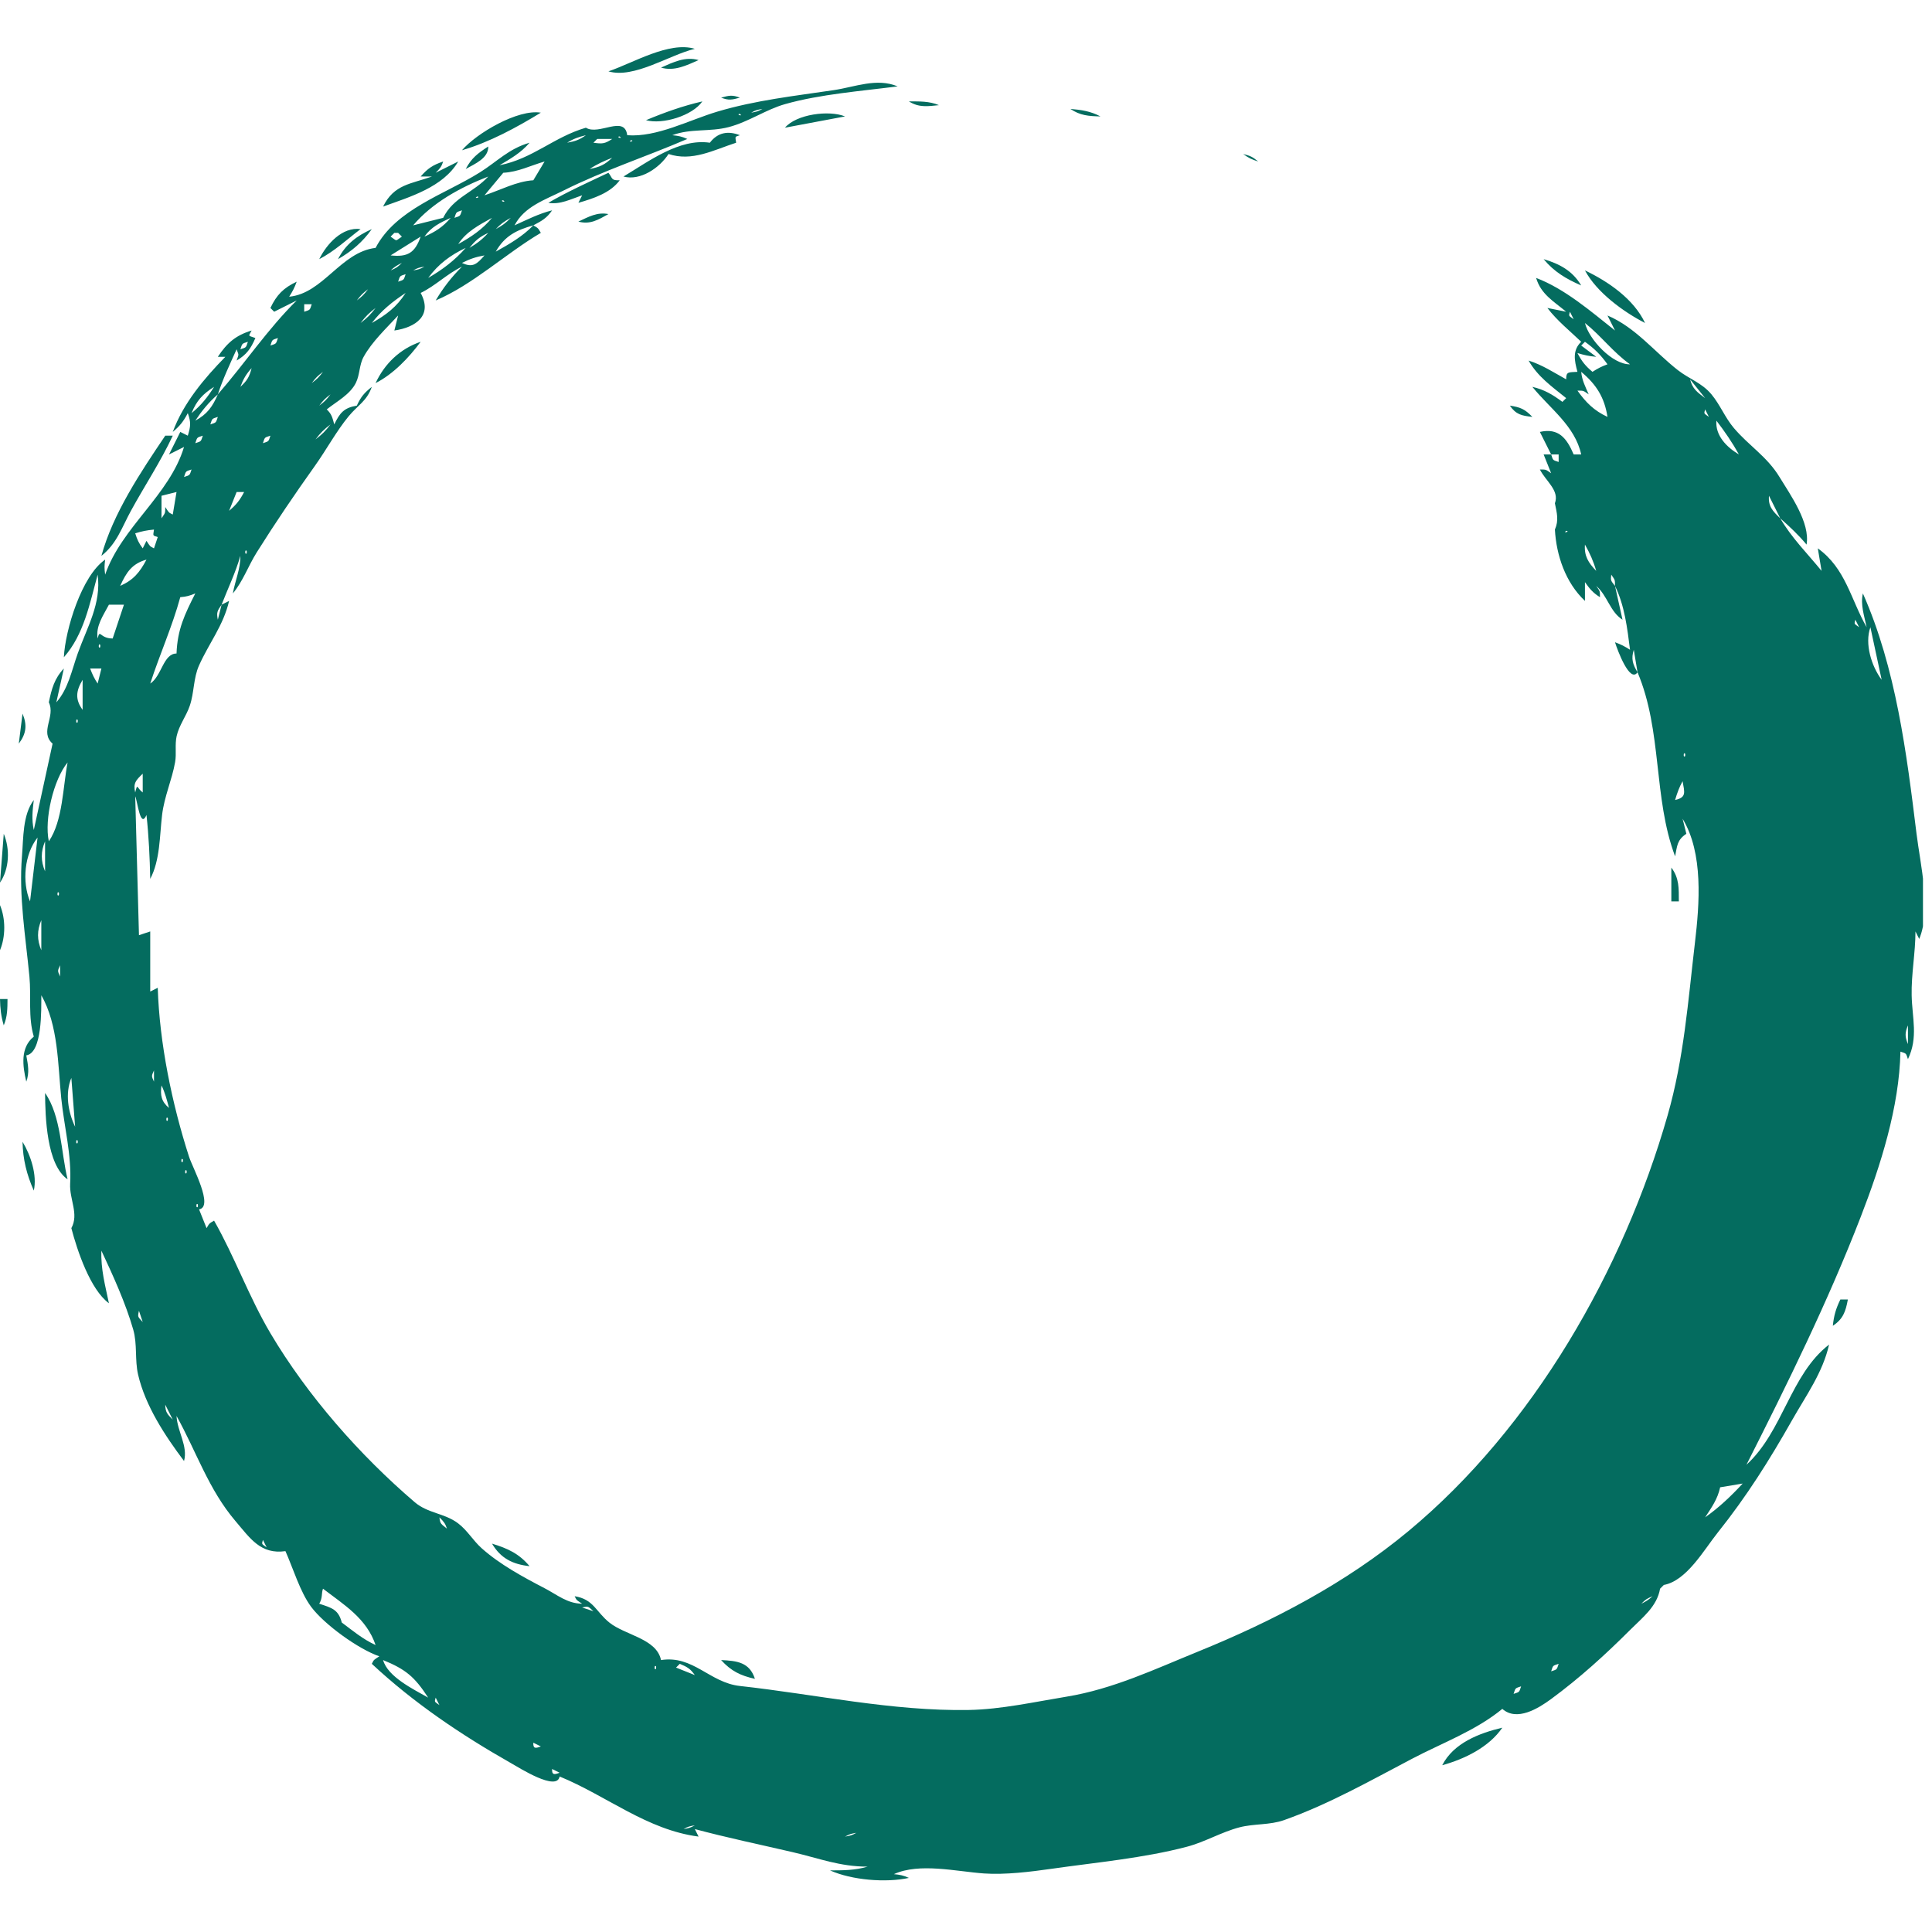 <svg width="214" height="214" viewBox="0 0 214 214" fill="none" xmlns="http://www.w3.org/2000/svg">
<rect width="214" height="214" fill="white"/>
<g clip-path="url(#clip0_102_133)">
<path d="M67.394 7.904C70.23 8.743 74.159 6.073 76.963 5.408C74.113 4.543 70.098 6.99 67.394 7.904ZM73.219 7.488C74.675 7.919 76.024 7.256 77.379 6.656C75.923 6.226 74.573 6.889 73.219 7.488ZM69.475 14.977C69.186 12.692 66.335 15.049 64.898 14.145C61.348 15.174 59.004 17.59 55.33 18.305C56.595 17.554 57.699 16.929 58.658 15.809C56.343 16.477 55.092 17.879 53.142 19.102C49.26 21.537 43.849 23.162 41.602 27.457C37.74 27.919 35.792 32.508 32.033 32.865C32.431 32.234 32.61 31.892 32.865 31.201C31.409 31.887 30.639 32.657 29.953 34.113L30.369 34.529L32.865 33.281C29.65 36.45 27.104 40.274 24.129 43.682C24.698 41.947 25.46 40.348 26.209 38.69C26.452 39.419 26.487 39.103 26.209 39.938C27.316 39.283 27.778 38.621 28.289 37.441C27.383 37.139 27.549 37.259 27.873 36.609C26.11 37.144 25.139 37.991 24.129 39.522H24.961C22.618 41.916 20.302 44.664 19.137 47.842C19.933 47.174 20.317 46.684 20.801 45.762C21.168 46.781 21.121 47.217 20.801 48.258L19.969 47.842L18.721 50.338L20.385 49.506C18.768 54.867 13.472 58.378 11.648 63.65C11.555 62.95 11.558 62.688 11.648 61.986C9.055 63.755 7.229 69.754 7.072 72.803C9.299 70.291 9.947 66.828 10.816 63.65C11.239 66.865 9.657 69.443 8.608 72.387C7.943 74.255 7.567 76.291 6.24 77.795L7.072 74.051C6.021 75.159 5.719 76.312 5.408 77.795C6.185 79.387 4.351 81.056 5.824 82.371L3.744 91.939C3.488 90.765 3.601 89.806 3.744 88.611C2.498 90.254 2.6 92.83 2.433 94.852C2.069 99.26 2.84 103.78 3.258 108.164C3.471 110.408 3.099 112.639 3.744 114.82C2.228 116.046 2.502 118.069 2.912 119.812C3.282 118.789 3.106 117.976 2.912 116.9C4.698 116.618 4.571 111.826 4.576 110.244C6.465 113.538 6.406 117.925 6.785 121.653C7.11 124.848 7.945 127.895 7.77 131.116C7.677 132.85 8.765 134.469 7.904 136.037C8.549 138.505 9.995 142.84 12.065 144.357C11.654 142.375 11.152 140.575 11.232 138.533C12.523 141.293 13.915 144.341 14.757 147.27C15.227 148.907 14.916 150.62 15.296 152.262C16.097 155.725 18.299 159.063 20.385 161.83C20.837 160.179 19.638 158.552 19.553 156.838C21.761 160.802 23.097 164.981 26.084 168.486C27.719 170.405 28.872 172.201 31.617 171.814C32.453 173.688 33.246 176.337 34.454 177.968C35.916 179.941 39.723 182.681 42.018 183.463C41.38 183.888 41.434 183.798 41.185 184.295C45.836 188.633 51.069 192.152 56.578 195.283C57.558 195.84 61.687 198.464 61.986 196.775C67.197 198.913 71.656 202.689 77.379 203.432L76.963 202.6C80.564 203.562 84.154 204.309 87.779 205.151C90.721 205.835 93.001 206.758 96.1 206.76C94.706 207.172 93.39 207.175 91.939 207.176C94.344 208.255 98.113 208.565 100.676 208.008C100.049 207.724 99.713 207.664 99.012 207.592C101.847 206.302 105.943 207.299 108.996 207.515C111.328 207.68 114.163 207.33 116.484 206.998C121.395 206.294 126.671 205.82 131.463 204.558C133.471 204.029 135.286 202.932 137.285 202.409C138.921 201.982 140.63 202.176 142.24 201.603C147.226 199.831 151.777 197.242 156.422 194.804C159.77 193.047 163.469 191.7 166.406 189.287C168.015 190.706 170.382 189.247 171.814 188.193C174.953 185.883 177.8 183.303 180.551 180.551C181.941 179.16 183.542 177.947 183.879 175.975L184.295 175.559C186.833 175.088 188.731 171.68 190.286 169.734C193.476 165.74 196.005 161.715 198.51 157.291C200.054 154.566 201.893 152.052 202.6 148.934C198.3 152.254 197.514 158.529 193.447 162.246C198.012 153.215 202.441 144.248 206.105 134.789C208.304 129.113 210.377 122.626 210.504 116.484C211.184 116.711 211.109 116.636 211.336 117.316C212.494 114.907 211.8 112.762 211.747 110.244C211.697 107.904 212.168 105.536 212.168 103.172L212.584 104.004C213.939 100.774 212.703 95.75 212.287 92.356C211.194 83.463 210.009 74 206.344 65.731C206.056 66.989 206.5 68.211 206.76 69.475C204.973 66.332 204.444 62.969 201.352 60.738L201.768 63.234C200.203 61.313 198.435 59.562 197.191 57.41C198.236 58.342 199.212 59.243 200.104 60.322C200.526 57.909 198.325 54.834 197.107 52.834C195.717 50.553 193.718 49.378 192.047 47.403C191.076 46.256 190.532 44.84 189.579 43.69C188.512 42.402 187.101 41.981 185.84 40.991C183.245 38.953 181.153 36.257 178.055 34.945L178.887 36.609C176.228 34.501 173.339 31.994 170.15 30.785C170.685 32.592 172.073 33.358 173.479 34.529L171.398 34.113C172.48 35.527 173.856 36.626 175.143 37.857C174.157 38.803 174.387 39.931 174.727 41.186C173.763 41.252 173.467 41.128 173.479 42.018C172.095 41.251 170.831 40.419 169.318 39.938C170.321 41.717 171.905 42.828 173.479 44.098L173.062 44.514C171.963 43.697 171.067 43.162 169.734 42.85C171.672 45.253 174.453 47.162 175.143 50.338H174.311C173.528 48.512 172.633 47.377 170.566 47.842L171.814 50.338H170.982L171.814 52.418C171.199 52.008 171.314 52.002 170.566 52.002C171.214 53.292 172.759 54.322 172.23 55.746C172.455 56.852 172.679 57.63 172.23 58.658C172.391 61.525 173.409 64.539 175.559 66.562V64.482C176.098 65.238 176.447 65.666 177.223 66.147C177.223 65.399 177.217 65.513 176.807 64.898C178.082 66.022 178.321 67.748 179.719 68.643L178.887 64.898C179.956 67.083 180.246 69.571 180.551 71.971C179.92 71.573 179.578 71.394 178.887 71.139C179.159 72.015 180.534 75.717 181.383 74.467C184.141 80.992 183.106 88.355 185.543 94.852C185.783 93.678 185.755 93.039 186.791 92.356L186.375 90.691C188.694 94.507 188.248 100.13 187.742 104.42C186.977 110.907 186.528 117.217 184.711 123.557C179.801 140.687 169.865 158.091 156.006 169.597C149.07 175.356 141.016 179.559 132.709 182.937C127.916 184.886 123.284 187.091 118.148 187.931C114.667 188.501 110.886 189.343 107.332 189.407C98.858 189.561 90.349 187.674 81.955 186.749C78.589 186.378 76.796 183.32 73.219 183.879C72.723 181.494 69.259 181.135 67.508 179.733C65.991 178.517 65.753 177.139 63.65 176.807C63.899 177.304 63.844 177.213 64.482 177.639C62.824 177.614 61.76 176.671 60.322 175.921C57.938 174.679 55.377 173.299 53.358 171.498C52.401 170.645 51.764 169.504 50.731 168.726C49.245 167.604 47.39 167.633 45.938 166.392C39.859 161.197 34.043 154.578 29.959 147.686C27.585 143.678 26.009 139.239 23.713 135.205C23.166 135.525 23.2 135.49 22.881 136.037L22.049 133.957C23.704 133.675 21.33 129.336 20.941 128.133C19.057 122.29 17.664 115.556 17.473 109.412L16.641 109.828V103.172L15.393 103.588L14.977 88.195C15.247 88.836 15.546 91.837 16.225 90.275C16.477 92.567 16.593 95.028 16.641 97.348C17.739 95.282 17.678 92.575 17.953 90.275C18.203 88.189 19.048 86.4 19.397 84.414C19.564 83.464 19.354 82.498 19.564 81.545C19.833 80.327 20.623 79.342 21.021 78.174C21.518 76.712 21.412 75.122 22.047 73.706C23.159 71.224 24.748 69.274 25.377 66.562L24.545 66.978C25.244 65.177 26.094 63.429 26.625 61.57C26.64 63.026 26.047 64.296 25.793 65.731C26.929 64.36 27.492 62.693 28.434 61.192C30.465 57.954 32.665 54.711 34.892 51.586C36.136 49.841 37.279 47.732 38.618 46.109C39.63 44.881 40.63 44.435 41.185 42.85C40.335 43.525 39.981 43.949 39.522 44.93C38.106 45.173 37.648 45.716 37.025 47.01C36.815 46.244 36.74 45.873 36.193 45.346C37.286 44.475 38.774 43.704 39.416 42.411C39.872 41.494 39.777 40.433 40.28 39.522C41.206 37.844 42.806 36.348 44.098 34.945L43.682 36.609C46.091 36.256 47.938 34.922 46.594 32.449C48.237 31.655 49.503 30.337 51.17 29.537C50.007 30.695 49.096 31.871 48.258 33.281C52.359 31.547 56.031 28.079 59.906 25.793C59.587 25.246 59.621 25.28 59.074 24.961C60.004 24.472 60.577 24.159 61.154 23.297C59.672 23.671 58.382 24.334 56.994 24.961C58.081 22.869 60.37 22.131 62.402 21.114C66.894 18.868 71.549 17.367 76.131 15.393C75.504 15.108 75.168 15.049 74.467 14.977C76.492 14.209 78.607 14.629 80.707 14.08C82.939 13.496 84.803 12.145 86.963 11.532C90.837 10.433 95.424 10.085 99.428 9.568C97.117 8.599 94.705 9.633 92.356 9.983C88 10.631 83.709 11.098 79.459 12.364C76.343 13.293 72.743 15.231 69.475 14.977ZM79.875 10.816C80.725 11.139 81.059 11.063 81.955 10.816C81.105 10.494 80.772 10.57 79.875 10.816ZM71.555 13.312C73.388 13.823 76.71 12.816 77.795 11.232C75.645 11.726 73.588 12.462 71.555 13.312ZM100.676 11.232C101.792 11.928 102.711 11.782 104.004 11.648C102.917 11.192 101.855 11.235 100.676 11.232ZM51.17 16.641C54.191 15.769 57.228 14.118 59.906 12.48C57.377 12.059 52.783 14.759 51.17 16.641ZM84.451 12.065C83.932 12.349 83.807 12.376 83.203 12.48C83.722 12.196 83.847 12.169 84.451 12.065ZM118.564 12.065C119.64 12.8 120.596 12.866 121.893 12.896C120.816 12.323 119.779 12.164 118.564 12.065ZM81.955 12.619L82.094 12.758C81.888 12.826 81.633 12.619 81.955 12.619ZM86.947 14.145L93.603 12.896C91.832 12.174 88.206 12.649 86.947 14.145ZM78.627 15.809C75.226 15.306 71.853 17.886 69.059 19.553C70.923 20.062 73.06 18.6 74.051 17.057C76.649 17.931 79.048 16.619 81.539 15.809C81.453 15.118 81.333 15.168 81.955 14.977C80.635 14.462 79.493 14.67 78.627 15.809ZM64.898 14.977C64.17 15.499 63.71 15.648 62.818 15.809C63.523 15.367 64.083 15.176 64.898 14.977ZM68.643 15.115L68.781 15.254C68.576 15.322 68.321 15.115 68.643 15.115ZM66.147 15.393H67.811C66.984 15.934 66.717 15.946 65.731 15.809L66.147 15.393ZM69.891 15.531C70.212 15.531 69.957 15.738 69.752 15.67L69.891 15.531ZM54.082 16.225C52.945 16.967 52.208 17.514 51.586 18.721C52.631 18.132 54.117 17.52 54.082 16.225ZM137.701 17.057C138.308 17.506 138.636 17.654 139.365 17.889C138.723 17.362 138.513 17.269 137.701 17.057ZM67.811 17.473C66.987 18.256 66.433 18.5 65.314 18.721C66.114 18.183 66.912 17.83 67.811 17.473ZM46.594 19.553H47.842C45.514 20.389 43.64 20.414 42.434 22.881C45.392 21.811 49.074 20.746 50.754 17.889L48.258 19.137C48.751 18.643 48.894 18.478 49.09 17.889C47.95 18.276 47.383 18.645 46.594 19.553ZM60.322 17.889L59.074 19.969C57.221 20.078 55.432 21.057 53.666 21.633L55.746 19.137C57.388 19.055 58.757 18.338 60.322 17.889ZM67.394 19.137C65.149 20.201 62.887 21.211 60.738 22.465C62.038 22.693 63.236 22.053 64.482 21.633L64.066 22.465C65.721 21.988 67.606 21.383 68.643 19.969C67.652 20.003 67.883 19.748 67.394 19.137ZM54.082 19.553C52.474 21.318 50.195 21.868 49.09 24.129L45.762 24.961C47.908 22.43 51.021 20.742 54.082 19.553ZM52.834 21.771C53.156 21.771 52.901 21.979 52.695 21.91L52.834 21.771ZM55.746 22.188L55.885 22.326C55.679 22.395 55.425 22.188 55.746 22.188ZM51.17 23.297C50.943 23.977 51.018 23.902 50.338 24.129C50.565 23.449 50.49 23.524 51.17 23.297ZM64.066 24.545C65.352 24.898 66.253 24.352 67.394 23.713C66.154 23.466 65.203 24.015 64.066 24.545ZM49.922 24.129C49.054 25.145 48.234 25.67 47.01 26.209C47.759 25.14 48.74 24.672 49.922 24.129ZM54.498 24.129C53.439 25.411 52.204 26.233 50.754 27.041C51.641 25.659 53.075 24.919 54.498 24.129ZM56.578 24.129C55.999 24.725 55.649 24.98 54.914 25.377C55.494 24.781 55.843 24.526 56.578 24.129ZM35.361 28.705C37.058 27.826 38.419 26.529 39.938 25.377C37.928 25.102 36.18 27.026 35.361 28.705ZM59.074 24.961C57.879 26.195 56.415 27.041 54.914 27.873C55.887 26.148 57.198 25.483 59.074 24.961ZM37.441 28.705C38.988 27.811 40.141 26.828 41.185 25.377C39.521 26.12 38.271 27.068 37.441 28.705ZM43.682 25.793H44.098L44.514 26.209C43.717 26.74 44.062 26.74 43.266 26.209L43.682 25.793ZM54.082 25.793C53.421 26.522 52.853 26.955 52.002 27.457C52.678 26.607 53.102 26.252 54.082 25.793ZM46.594 26.209C45.959 28.011 45.156 28.499 43.266 28.289L46.594 26.209ZM51.586 27.457C50.386 28.83 49.005 29.876 47.426 30.785C48.562 29.247 49.863 28.277 51.586 27.457ZM53.666 28.289C52.827 29.253 52.365 29.693 51.17 29.121C52.041 28.687 52.709 28.454 53.666 28.289ZM170.982 28.705C172.137 30.099 173.487 30.903 175.143 31.617C174.189 30 172.755 29.23 170.982 28.705ZM44.514 29.121C44.005 29.618 43.923 29.669 43.266 29.953C43.739 29.531 43.936 29.409 44.514 29.121ZM47.01 29.537C46.491 29.822 46.366 29.849 45.762 29.953C46.281 29.668 46.406 29.642 47.01 29.537ZM175.559 29.953C176.854 32.378 179.795 34.529 182.215 35.777C180.97 33.13 178.157 31.189 175.559 29.953ZM44.93 30.369C44.703 31.049 44.778 30.974 44.098 31.201C44.324 30.521 44.249 30.596 44.93 30.369ZM40.77 32.033C40.31 32.639 40.127 32.822 39.522 33.281C39.98 32.675 40.164 32.492 40.77 32.033ZM44.93 32.449C43.955 33.988 42.765 34.889 41.185 35.777C42.239 34.4 43.485 33.405 44.93 32.449ZM34.529 33.697C34.303 34.377 34.377 34.303 33.697 34.529V33.697H34.529ZM41.602 34.113C41.048 34.842 40.667 35.224 39.938 35.777C40.491 35.048 40.873 34.667 41.602 34.113ZM173.895 34.529L174.311 35.361C173.785 34.957 173.731 35.073 173.895 34.529ZM175.559 35.777C177.344 37.199 178.688 39.031 180.551 40.353C178.607 40.395 176 37.6 175.559 35.777ZM30.785 37.441C30.558 38.122 30.633 38.047 29.953 38.273C30.18 37.593 30.105 37.668 30.785 37.441ZM27.457 37.857C27.23 38.538 27.305 38.463 26.625 38.69C26.852 38.009 26.777 38.084 27.457 37.857ZM41.602 42.434C43.55 41.453 45.305 39.609 46.594 37.857C44.324 38.629 42.61 40.27 41.602 42.434ZM175.559 37.857C176.602 38.604 177.308 39.31 178.055 40.353C177.364 40.608 177.022 40.787 176.391 41.186C175.594 40.517 175.21 40.028 174.727 39.105C175.477 39.336 176.027 39.452 176.807 39.522L175.143 38.273L175.559 37.857ZM27.873 40.77C27.602 41.782 27.39 42.135 26.625 42.85C26.958 41.974 27.248 41.461 27.873 40.77ZM35.777 41.186C35.318 41.792 35.135 41.975 34.529 42.434C34.988 41.828 35.171 41.644 35.777 41.186ZM175.143 41.186C176.821 42.591 177.716 44.005 178.055 46.178C176.573 45.486 175.673 44.595 174.727 43.266C175.474 43.266 175.359 43.272 175.975 43.682C175.601 42.828 175.223 42.098 175.143 41.186ZM187.207 42.018L188.871 44.098C188.002 43.45 187.455 43.063 187.207 42.018ZM23.713 42.85C22.987 44.005 22.275 44.903 21.217 45.762C21.779 44.374 22.451 43.65 23.713 42.85ZM24.129 43.682C23.544 45.049 22.945 45.885 21.633 46.594C22.372 45.483 23.124 44.558 24.129 43.682ZM36.609 43.682C36.15 44.288 35.967 44.471 35.361 44.93C35.82 44.324 36.003 44.141 36.609 43.682ZM167.238 44.93C167.931 45.92 168.537 46.045 169.734 46.178C168.907 45.32 168.421 45.105 167.238 44.93ZM188.871 45.346L189.287 46.178C188.762 45.774 188.708 45.889 188.871 45.346ZM24.129 46.178C23.902 46.858 23.977 46.783 23.297 47.01C23.524 46.33 23.449 46.404 24.129 46.178ZM190.119 46.594C191.044 47.797 191.876 49.012 192.615 50.338C191.255 49.538 189.982 48.239 190.119 46.594ZM36.609 47.01C36.056 47.739 35.674 48.12 34.945 48.674C35.499 47.945 35.88 47.563 36.609 47.01ZM18.305 48.258C15.594 52.276 12.521 56.863 11.232 61.57C12.941 60.221 13.485 58.444 14.504 56.578C16.024 53.797 17.796 51.13 19.137 48.258H18.305ZM22.465 48.258C22.238 48.938 22.313 48.863 21.633 49.09C21.86 48.41 21.785 48.484 22.465 48.258ZM29.953 48.258C29.726 48.938 29.801 48.863 29.121 49.09C29.348 48.41 29.273 48.484 29.953 48.258ZM172.646 50.338V51.17C171.966 50.943 172.041 51.018 171.814 50.338H172.646ZM21.217 52.002C20.99 52.682 21.065 52.607 20.385 52.834C20.611 52.154 20.537 52.229 21.217 52.002ZM19.553 54.498L19.137 56.994C18.639 56.745 18.73 56.8 18.305 56.162C18.305 56.91 18.299 56.795 17.889 57.41V54.914L19.553 54.498ZM27.041 54.498C26.557 55.42 26.173 55.91 25.377 56.578L26.209 54.498H27.041ZM195.943 54.914L197.191 57.41C196.353 56.616 195.839 56.076 195.943 54.914ZM17.057 58.658C16.97 59.349 16.851 59.299 17.473 59.49L17.057 60.738C16.559 60.489 16.65 60.544 16.225 59.906L15.809 60.738C15.359 60.132 15.211 59.803 14.977 59.074C15.726 58.84 16.275 58.731 17.057 58.658ZM173.479 58.797C173.8 58.797 173.545 59.004 173.34 58.936L173.479 58.797ZM175.559 60.322C176.107 61.29 176.499 62.166 176.807 63.234C175.939 62.338 175.458 61.587 175.559 60.322ZM27.318 61.016C27.341 61.039 27.365 61.478 27.18 61.293C27.157 61.27 27.134 60.831 27.318 61.016ZM16.225 61.986C15.487 63.385 14.772 64.258 13.312 64.898C13.986 63.41 14.613 62.437 16.225 61.986ZM178.471 63.65C178.881 64.266 178.887 64.151 178.887 64.898C178.437 64.323 178.391 64.342 178.471 63.65ZM21.633 65.731C20.453 68.061 19.654 69.71 19.553 72.387C18.087 72.387 17.914 74.891 16.641 75.715C17.683 72.51 19.082 69.394 19.969 66.147C20.651 66.092 20.991 65.993 21.633 65.731ZM13.729 66.978L12.48 70.723C11.011 70.723 11.1 69.587 10.816 70.723C10.589 69.334 11.424 68.203 12.065 66.978H13.729ZM24.545 66.978L24.129 68.643C23.965 67.842 24.068 67.661 24.545 66.978ZM205.512 68.643L205.928 69.475C205.402 69.071 205.349 69.186 205.512 68.643ZM207.176 69.475L208.424 75.299C207.291 73.777 206.52 71.305 207.176 69.475ZM11.094 71.416C11.117 71.439 11.14 71.878 10.955 71.693C10.932 71.67 10.909 71.231 11.094 71.416ZM180.967 71.971L181.383 74.467C180.84 73.559 180.661 72.983 180.967 71.971ZM11.232 74.051L10.816 75.715C10.437 75.142 10.232 74.7 9.984 74.051H11.232ZM9.152 75.299V78.627C8.298 77.453 8.417 76.535 9.152 75.299ZM2.496 79.043L2.08 82.371C2.909 81.277 3.027 80.32 2.496 79.043ZM8.598 79.737C8.621 79.759 8.644 80.199 8.459 80.013C8.436 79.991 8.413 79.551 8.598 79.737ZM186.652 83.481C186.675 83.504 186.699 83.943 186.514 83.758C186.491 83.735 186.467 83.296 186.652 83.481ZM7.488 84.451C6.967 87.14 6.962 90.926 5.408 93.188C4.891 90.768 5.915 86.373 7.488 84.451ZM15.809 85.699V87.779C15.122 87.264 15.254 86.67 14.977 87.779C14.741 86.736 15.04 86.44 15.809 85.699ZM186.375 86.531C186.583 87.743 186.842 88.327 185.543 88.611C185.772 87.852 185.991 87.217 186.375 86.531ZM0.416 92.356L0 97.764C1.04 96.242 1.126 94.048 0.416 92.356ZM4.16 92.772L3.328 99.844C2.423 97.686 2.701 94.606 4.16 92.772ZM4.992 93.188V96.516C4.509 95.363 4.509 94.34 4.992 93.188ZM185.127 96.1V99.844H185.959C185.954 98.402 186.011 97.266 185.127 96.1ZM6.518 98.873C6.541 98.896 6.564 99.335 6.379 99.15C6.356 99.127 6.333 98.688 6.518 98.873ZM0 100.26V105.252C0.629 103.753 0.629 101.759 0 100.26ZM4.576 101.924V105.252C4.093 104.1 4.093 103.076 4.576 101.924ZM6.656 106.916V108.164C6.367 107.518 6.367 107.562 6.656 106.916ZM0 110.66C0.022 111.712 0.115 112.566 0.416 113.572C0.826 112.602 0.824 111.718 0.832 110.66H0ZM211.336 113.572V115.652C210.991 114.807 210.991 114.417 211.336 113.572ZM17.057 118.564V119.812C16.767 119.166 16.767 119.211 17.057 118.564ZM7.904 119.396L8.32 124.805C7.537 123.174 7.195 121.09 7.904 119.396ZM17.889 120.229C18.284 121.036 18.488 121.85 18.721 122.725C17.877 122.017 17.733 121.319 17.889 120.229ZM4.992 121.061C5.014 123.712 5.158 129.033 7.488 130.629C6.747 127.619 6.783 123.638 4.992 121.061ZM18.582 123.834C18.605 123.857 18.628 124.296 18.443 124.111C18.42 124.088 18.397 123.649 18.582 123.834ZM8.598 126.33C8.621 126.353 8.644 126.792 8.459 126.607C8.436 126.584 8.413 126.145 8.598 126.33ZM2.496 126.469C2.538 128.427 2.952 130.088 3.744 131.877C4.133 130.173 3.398 127.945 2.496 126.469ZM20.246 128.41C20.269 128.433 20.292 128.872 20.107 128.687C20.084 128.664 20.061 128.225 20.246 128.41ZM20.662 129.658C20.685 129.681 20.708 130.121 20.523 129.935C20.5 129.913 20.477 129.473 20.662 129.658ZM21.91 133.402C21.933 133.425 21.956 133.865 21.771 133.68C21.748 133.657 21.725 133.217 21.91 133.402ZM203.848 143.941C203.356 144.952 203.128 145.736 203.016 146.854C204.156 146.098 204.437 145.273 204.68 143.941H203.848ZM15.393 145.189L15.809 146.437C15.272 145.837 15.226 145.924 15.393 145.189ZM18.305 155.59L19.137 157.254C18.527 156.632 18.321 156.438 18.305 155.59ZM193.031 164.326C191.757 165.705 190.406 166.99 188.871 168.07C189.605 166.947 190.25 166.051 190.535 164.742L193.031 164.326ZM48.674 168.07C49.167 168.564 49.309 168.729 49.506 169.318C48.862 168.793 48.754 168.822 48.674 168.07ZM29.121 170.566L29.537 171.398C29.012 170.994 28.958 171.11 29.121 170.566ZM54.498 170.982C55.464 172.618 56.797 173.273 58.658 173.479C57.489 172.081 56.223 171.509 54.498 170.982ZM35.777 175.975C38.134 177.777 40.597 179.26 41.602 182.215C40.207 181.577 39.084 180.64 37.857 179.719C37.485 178.269 36.738 178.092 35.361 177.639C35.762 176.951 35.58 176.509 35.777 175.975ZM183.047 176.807C182.573 177.229 182.376 177.351 181.799 177.639C182.308 177.142 182.39 177.091 183.047 176.807ZM65.731 178.471L64.482 178.055C65.217 177.888 65.13 177.934 65.731 178.471ZM42.434 183.879C44.949 184.91 45.931 185.738 47.426 188.039C45.803 187.114 42.949 185.742 42.434 183.879ZM79.875 183.879C80.979 185.095 82.023 185.605 83.619 185.959C83.026 184.129 81.662 183.962 79.875 183.879ZM72.664 184.572C72.687 184.595 72.71 185.035 72.525 184.849C72.502 184.827 72.479 184.387 72.664 184.572ZM75.299 184.295C76.127 184.648 76.454 184.822 76.963 185.543L74.883 184.711L75.299 184.295ZM172.646 184.295C172.42 184.975 172.495 184.9 171.814 185.127C172.041 184.447 171.966 184.522 172.646 184.295ZM168.486 186.791C168.26 187.471 168.334 187.396 167.654 187.623C167.881 186.943 167.806 187.018 168.486 186.791ZM48.258 188.039L48.674 188.871C48.148 188.467 48.095 188.582 48.258 188.039ZM159.75 195.527C162.22 194.846 164.935 193.529 166.406 191.367C163.829 191.98 161.005 193.073 159.75 195.527ZM59.074 193.031L59.906 193.447C59.302 193.678 59.043 193.699 59.074 193.031ZM61.154 195.943L61.986 196.359C61.382 196.59 61.123 196.611 61.154 195.943ZM76.963 202.184C76.444 202.469 76.319 202.495 75.715 202.6C76.234 202.315 76.359 202.288 76.963 202.184ZM94.852 203.016C94.332 203.301 94.208 203.327 93.603 203.432C94.123 203.147 94.248 203.12 94.852 203.016Z" fill="#046C5F"/>
</g>
<defs>
<clipPath id="clip0_102_133">
<rect width="213" height="213" fill="white"/>
</clipPath>
</defs>
</svg>
